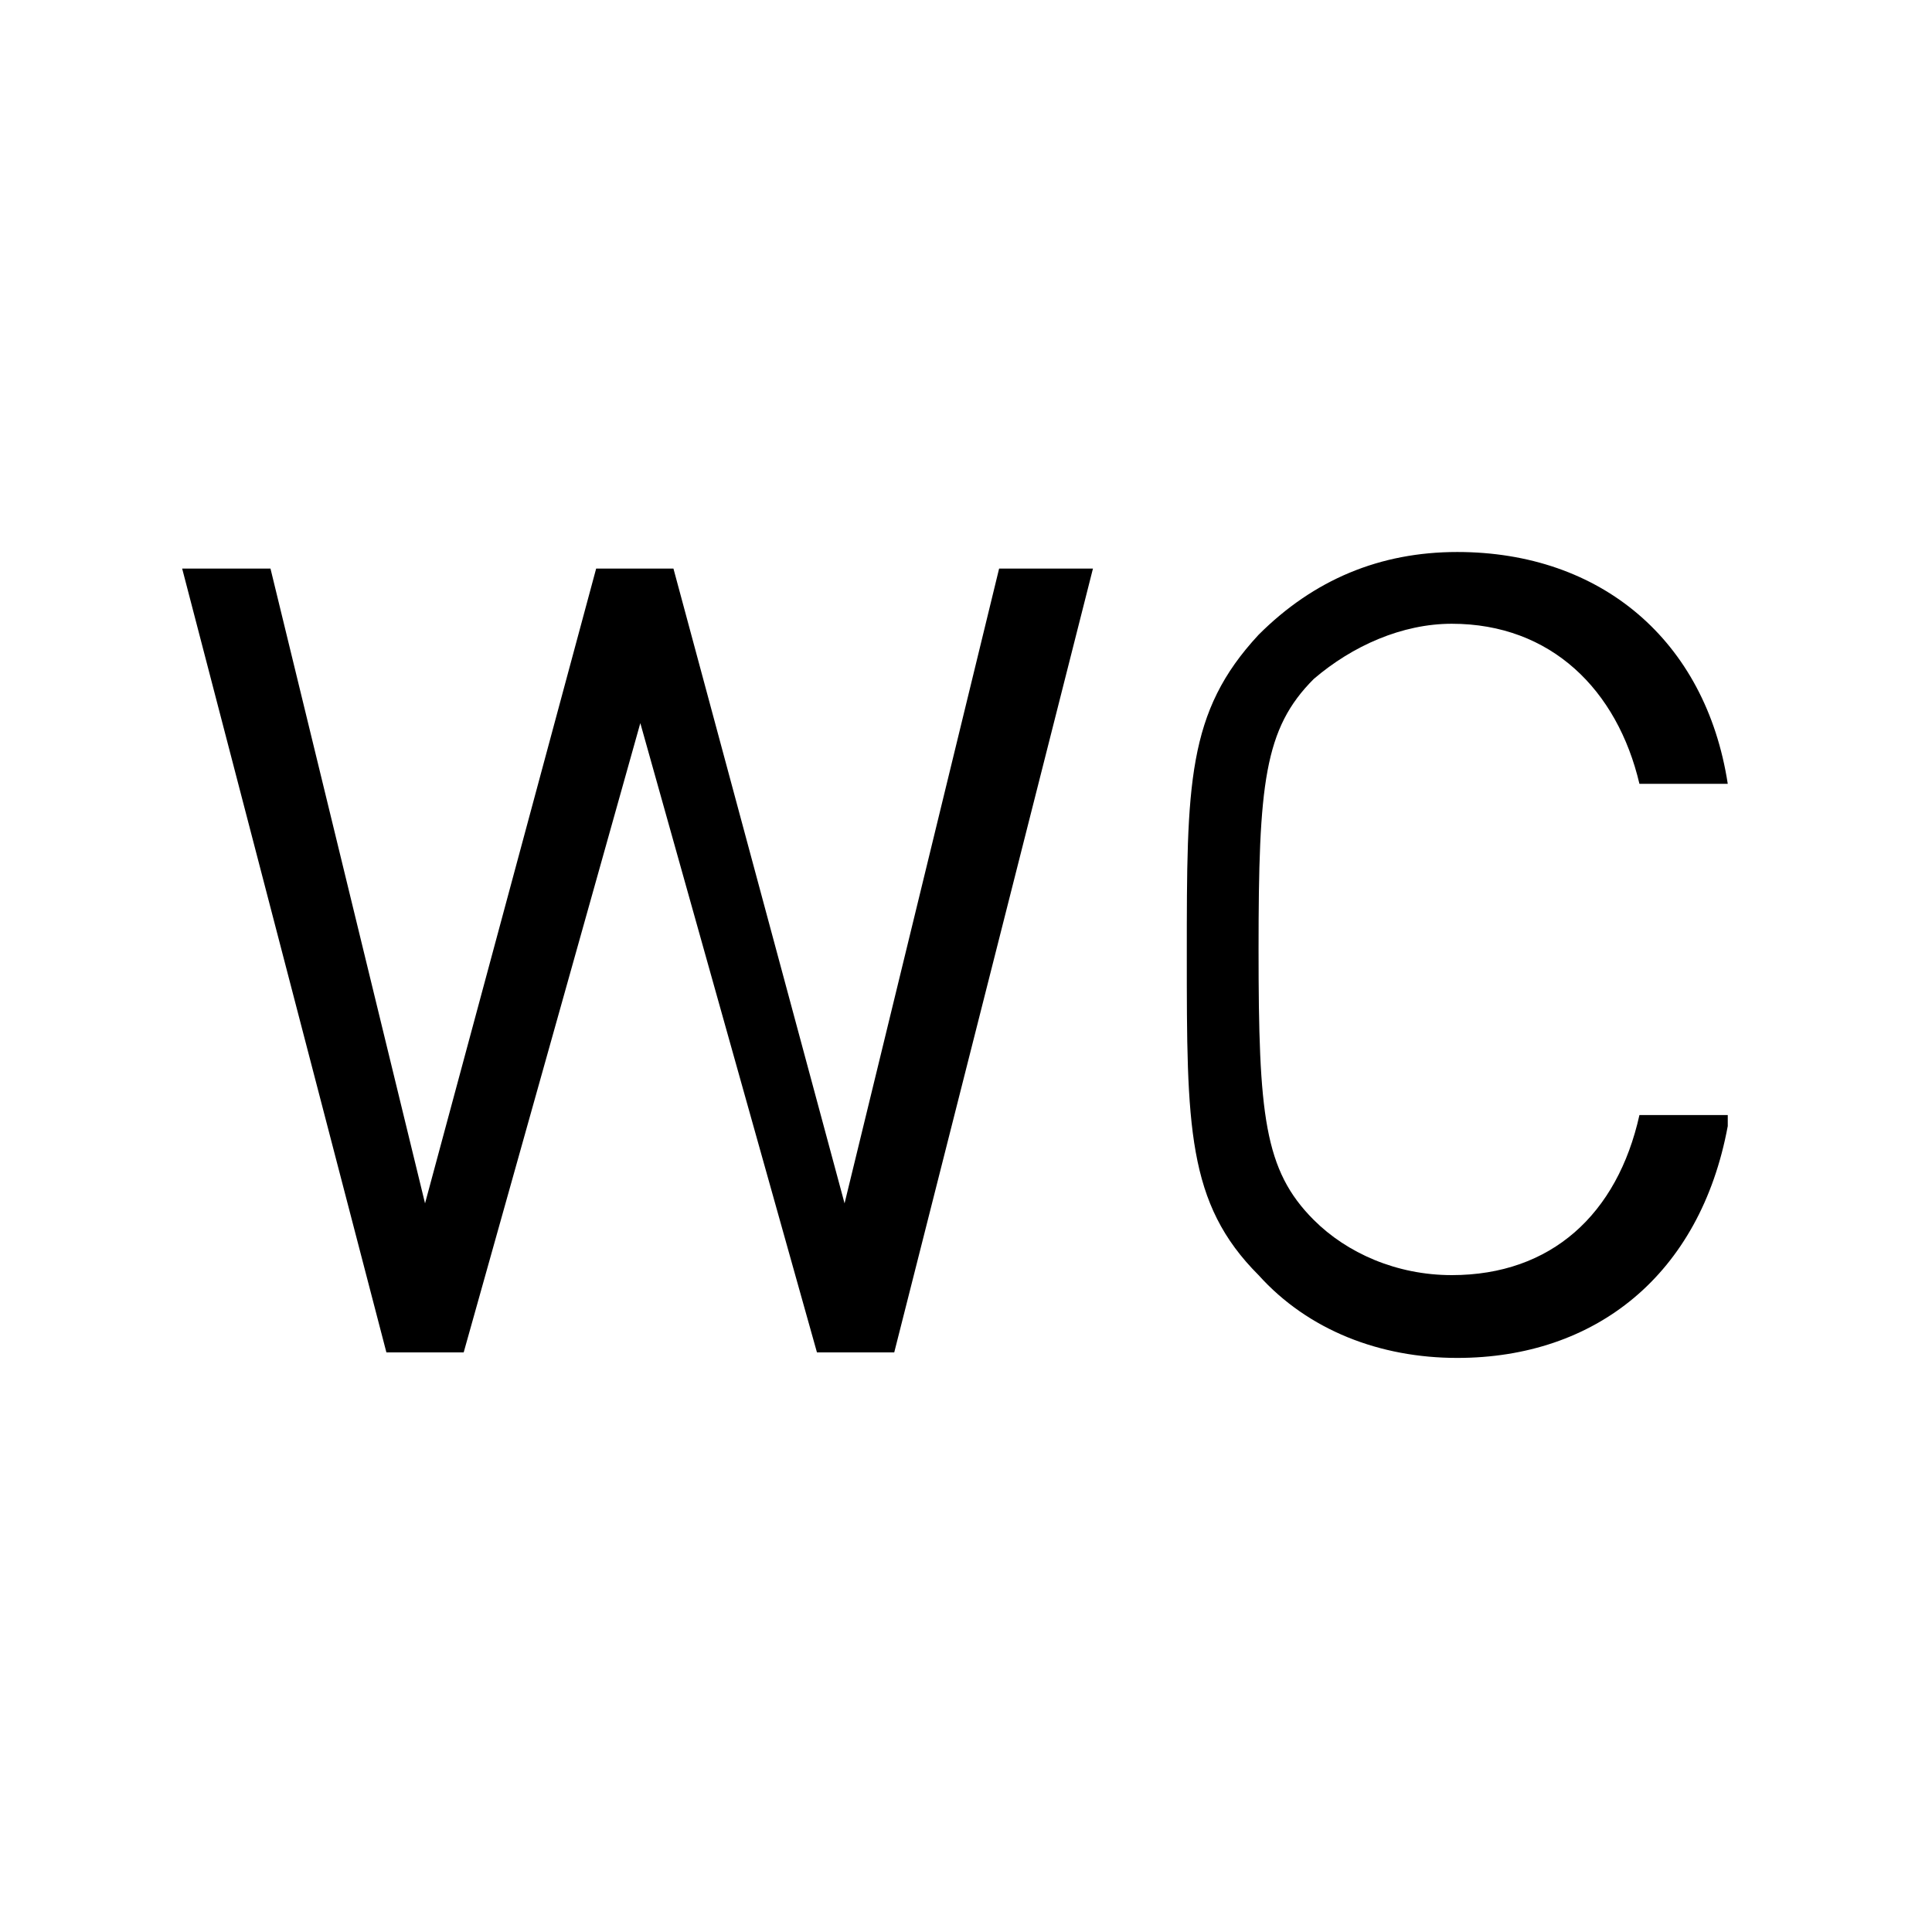 <?xml version="1.0" encoding="utf-8"?>
<!-- Generator: Adobe Illustrator 25.4.1, SVG Export Plug-In . SVG Version: 6.00 Build 0)  -->
<svg version="1.1" id="Layer_1" xmlns="http://www.w3.org/2000/svg" xmlns:xlink="http://www.w3.org/1999/xlink" x="0px" y="0px"
	 width="35px" height="35px" viewBox="0 0 35 35" style="enable-background:new 0 0 35 35;" xml:space="preserve">
<path d="M19.8,10.3l-3.6,14.2h-1.4l-3.2-11.4L8.4,24.5H7L3.3,10.3h1.6l2.8,11.5l3.1-11.5h1.4l3.1,11.5l2.8-11.5H19.8z M31.3,20.4
	c-0.5,2.7-2.4,4.2-4.9,4.2c-1.4,0-2.7-0.5-3.6-1.5c-1.3-1.3-1.3-2.7-1.3-5.8s0-4.4,1.3-5.8c1-1,2.2-1.5,3.6-1.5
	c2.6,0,4.5,1.6,4.9,4.2h-1.6c-0.4-1.7-1.6-2.9-3.4-2.9c-0.9,0-1.8,0.4-2.5,1c-0.9,0.9-1,1.9-1,4.9s0.1,4,1,4.9c0.6,0.6,1.5,1,2.5,1
	c1.8,0,3-1.1,3.4-2.9H31.3z"/>
</svg>

